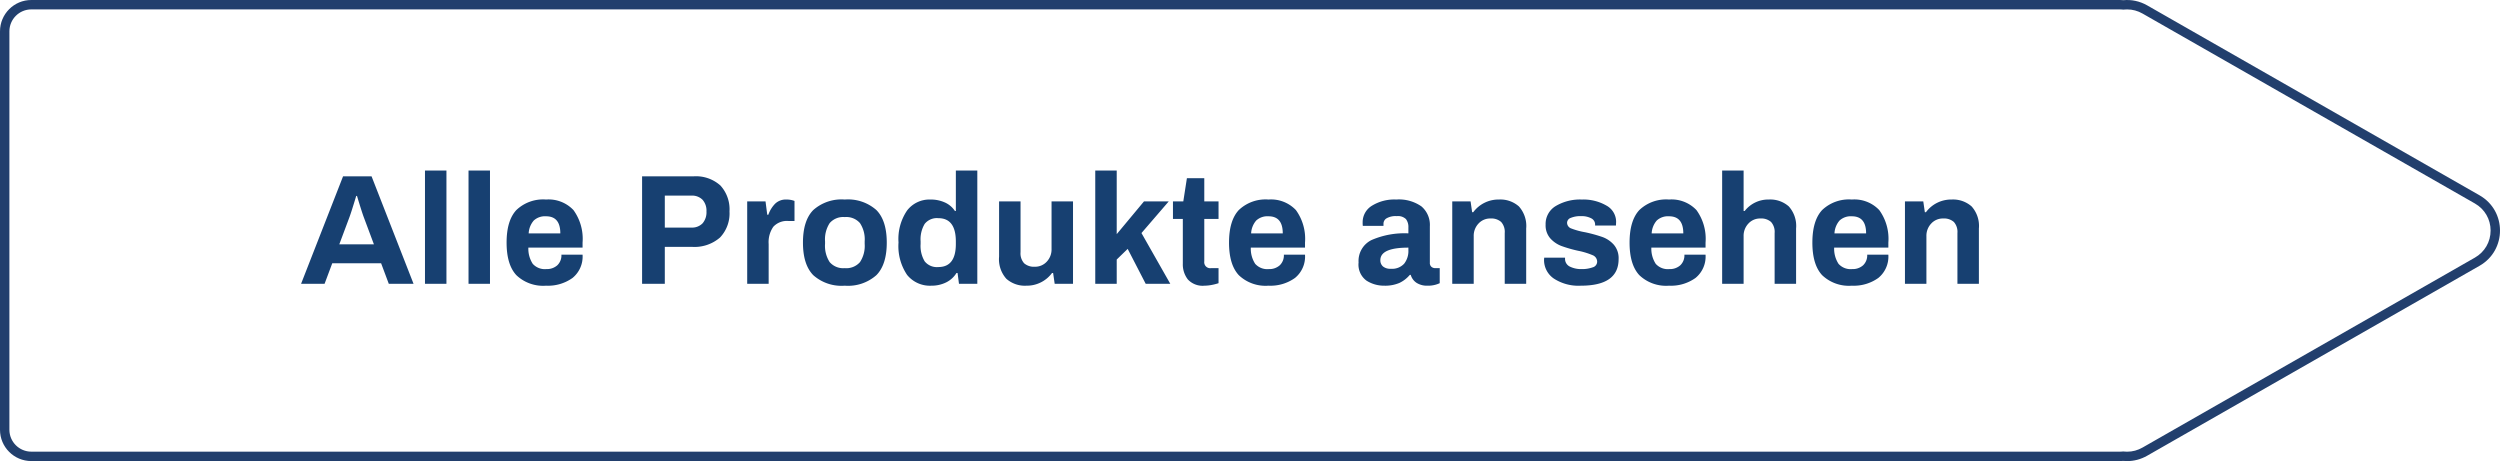 <?xml version="1.0" encoding="UTF-8"?>
<svg xmlns="http://www.w3.org/2000/svg" width="398.994" height="73.59" viewBox="0 0 398.994 73.59">
  <g id="Gruppe_1556" data-name="Gruppe 1556" transform="translate(-1598.999 -4445.557)">
    <g id="Vereinigungsmenge_5" data-name="Vereinigungsmenge 5" transform="translate(-5425.002 -19601.441)" fill="none">
      <path d="M7362.87,24120.557a4.917,4.917,0,0,1-.511.025H7029a5,5,0,0,1-5-4.994V24052a5,5,0,0,1,5-5h333.357a4.945,4.945,0,0,1,.541.029,6.407,6.407,0,0,1,3.8.836l53.032,30.307a6.477,6.477,0,0,1,0,11.248l-53.032,30.3a6.431,6.431,0,0,1-3.208.865A5.971,5.971,0,0,1,7362.87,24120.557Z" stroke="none"></path>
      <path d="M 7363.491 24119.088 C 7364.351 24119.088 7365.18 24118.863 7365.955 24118.42 L 7418.986 24088.115 C 7420.557 24087.217 7421.495 24085.602 7421.495 24083.793 C 7421.495 24081.986 7420.557 24080.371 7418.987 24079.473 L 7365.955 24049.166 C 7365.181 24048.725 7364.353 24048.5 7363.492 24048.5 C 7363.341 24048.5 7363.189 24048.506 7363.039 24048.521 L 7362.887 24048.535 L 7362.735 24048.518 C 7362.612 24048.506 7362.486 24048.498 7362.358 24048.498 L 7029.001 24048.498 C 7027.071 24048.498 7025.501 24050.068 7025.501 24051.998 L 7025.501 24115.588 C 7025.501 24117.514 7027.071 24119.082 7029.001 24119.082 L 7362.358 24119.082 C 7362.484 24119.082 7362.604 24119.076 7362.714 24119.064 L 7362.87 24119.049 L 7363.026 24119.064 C 7363.172 24119.08 7363.329 24119.088 7363.491 24119.088 M 7363.491 24120.588 C 7363.282 24120.588 7363.075 24120.578 7362.87 24120.557 C 7362.702 24120.574 7362.531 24120.582 7362.358 24120.582 L 7029.001 24120.582 C 7026.241 24120.582 7024.001 24118.35 7024.001 24115.588 L 7024.001 24051.998 C 7024.001 24049.238 7026.241 24046.998 7029.001 24046.998 L 7362.358 24046.998 C 7362.541 24046.998 7362.721 24047.008 7362.899 24047.027 C 7364.15 24046.91 7365.468 24047.16 7366.699 24047.863 L 7419.731 24078.17 C 7421.907 24079.414 7422.995 24081.604 7422.995 24083.793 C 7422.995 24085.984 7421.907 24088.174 7419.731 24089.418 L 7366.699 24119.723 C 7365.661 24120.316 7364.561 24120.588 7363.491 24120.588 Z" stroke="none" fill="#223f6d"></path>
    </g>
    <path id="Pfad_1060" data-name="Pfad 1060" d="M6.75-17.15H11.3L18,0H14.05L12.825-3.275h-7.8L3.8,0H.05ZM11.675-6.3,10.05-10.65q-.3-.8-1.075-3.375H8.85Q8.075-11.45,7.775-10.65L6.15-6.3Zm8.15-11.775H23.25V0H19.825Zm6.95,0H30.2V0H26.775ZM39.15.3a6.179,6.179,0,0,1-4.737-1.675Q32.85-3.05,32.85-6.575t1.563-5.2A6.179,6.179,0,0,1,39.15-13.45a5.454,5.454,0,0,1,4.375,1.688,7.819,7.819,0,0,1,1.45,5.187v.8h-8.65a4.42,4.42,0,0,0,.7,2.588A2.588,2.588,0,0,0,39.2-2.35a2.489,2.489,0,0,0,1.737-.6,2.176,2.176,0,0,0,.663-1.7h3.375a4.4,4.4,0,0,1-1.6,3.713A6.719,6.719,0,0,1,39.15.3Zm2.275-8.35q0-2.725-2.275-2.725a2.632,2.632,0,0,0-1.963.675,3.368,3.368,0,0,0-.812,2.05Zm13.05-9.1H62.65a5.84,5.84,0,0,1,4.325,1.462,5.624,5.624,0,0,1,1.45,4.137,5.573,5.573,0,0,1-1.513,4.162A6.189,6.189,0,0,1,62.4-5.9H58.1V0H54.475Zm7.85,8.175a2.332,2.332,0,0,0,1.8-.675,2.692,2.692,0,0,0,.625-1.9,2.608,2.608,0,0,0-.625-1.862,2.356,2.356,0,0,0-1.8-.663H58.1v5.1ZM71.25-13.15h2.925l.275,2.125h.175a4.75,4.75,0,0,1,1.1-1.775,2.451,2.451,0,0,1,1.775-.65,3.544,3.544,0,0,1,1.3.225v3.2h-.95a2.964,2.964,0,0,0-2.425.913,4.286,4.286,0,0,0-.75,2.762V0H71.25ZM86.825.3A6.773,6.773,0,0,1,81.8-1.375q-1.65-1.675-1.65-5.2t1.65-5.2a6.773,6.773,0,0,1,5.025-1.675,6.817,6.817,0,0,1,5.037,1.675q1.662,1.675,1.662,5.2t-1.662,5.2A6.817,6.817,0,0,1,86.825.3Zm0-2.8a2.885,2.885,0,0,0,2.425-.963A4.7,4.7,0,0,0,90-6.375v-.4a4.7,4.7,0,0,0-.75-2.912,2.885,2.885,0,0,0-2.425-.962,2.849,2.849,0,0,0-2.412.962,4.759,4.759,0,0,0-.738,2.912v.4a4.759,4.759,0,0,0,.738,2.912A2.849,2.849,0,0,0,86.825-2.5ZM100.65.3a4.687,4.687,0,0,1-3.875-1.713A8.188,8.188,0,0,1,95.4-6.6a8.05,8.05,0,0,1,1.387-5.125,4.5,4.5,0,0,1,3.688-1.725,5.446,5.446,0,0,1,2.338.475,3.764,3.764,0,0,1,1.588,1.35h.15v-6.45h3.425V0H105.05l-.225-1.725h-.175a4.019,4.019,0,0,1-1.675,1.512A5.229,5.229,0,0,1,100.65.3Zm1.1-2.975q2.8,0,2.8-3.675v-.4q0-3.725-2.8-3.725a2.486,2.486,0,0,0-2.175.913,4.776,4.776,0,0,0-.65,2.762v.45a4.776,4.776,0,0,0,.65,2.763A2.486,2.486,0,0,0,101.75-2.675ZM115.8.3a4.45,4.45,0,0,1-3.187-1.1,4.664,4.664,0,0,1-1.163-3.525V-13.15h3.425v8.1a2.367,2.367,0,0,0,.575,1.775,2.37,2.37,0,0,0,1.7.55,2.513,2.513,0,0,0,1.912-.812,2.829,2.829,0,0,0,.762-2.013v-7.6h3.425V0h-2.925l-.25-1.725H119.9A5,5,0,0,1,115.8.3Zm11-18.375h3.425v10.15l4.35-5.225h3.95l-4.35,5.05,4.6,8.1H134.85l-2.875-5.575-1.75,1.7V0H126.8ZM144.225.3a3.2,3.2,0,0,1-2.65-1,3.914,3.914,0,0,1-.8-2.525V-10.35H139.2v-2.8h1.65l.575-3.7H144.2v3.7h2.275v2.8H144.2v6.775A.95.95,0,0,0,145.275-2.5h1.2V-.1a7.722,7.722,0,0,1-1.062.275A6.194,6.194,0,0,1,144.225.3ZM154.45.3a6.179,6.179,0,0,1-4.738-1.675q-1.563-1.675-1.562-5.2t1.563-5.2a6.179,6.179,0,0,1,4.738-1.675,5.454,5.454,0,0,1,4.375,1.688,7.819,7.819,0,0,1,1.45,5.187v.8h-8.65a4.42,4.42,0,0,0,.7,2.588,2.588,2.588,0,0,0,2.175.838,2.489,2.489,0,0,0,1.738-.6,2.176,2.176,0,0,0,.662-1.7h3.375a4.4,4.4,0,0,1-1.6,3.713A6.719,6.719,0,0,1,154.45.3Zm2.275-8.35q0-2.725-2.275-2.725a2.632,2.632,0,0,0-1.962.675,3.368,3.368,0,0,0-.812,2.05ZM172.9.3a5.165,5.165,0,0,1-2.8-.8,3.15,3.15,0,0,1-1.275-2.9A3.71,3.71,0,0,1,170.9-6.988a13.141,13.141,0,0,1,5.875-1.062v-.925a2.084,2.084,0,0,0-.387-1.35,1.819,1.819,0,0,0-1.463-.475,2.894,2.894,0,0,0-1.637.35,1.006,1.006,0,0,0-.488.825v.375h-3.3a3.966,3.966,0,0,1-.025-.55,3.071,3.071,0,0,1,1.462-2.65,6.773,6.773,0,0,1,3.888-1,6.258,6.258,0,0,1,4.037,1.1A3.875,3.875,0,0,1,180.2-9.175v5.8a.822.822,0,0,0,.25.663.931.931,0,0,0,.625.212h.7V-.1A4.389,4.389,0,0,1,179.8.3a3.064,3.064,0,0,1-1.712-.45,2.251,2.251,0,0,1-.937-1.275H177a4.9,4.9,0,0,1-1.662,1.287A5.8,5.8,0,0,1,172.9.3Zm1.075-2.7a2.608,2.608,0,0,0,2.125-.812,3.276,3.276,0,0,0,.675-2.162v-.4q-4.475,0-4.475,2a1.286,1.286,0,0,0,.413,1A1.829,1.829,0,0,0,173.975-2.4Zm9.8-10.75H186.7l.25,1.725h.175a5,5,0,0,1,4.1-2.025,4.45,4.45,0,0,1,3.188,1.1,4.664,4.664,0,0,1,1.162,3.525V0H192.15V-8.1a2.367,2.367,0,0,0-.575-1.775,2.37,2.37,0,0,0-1.7-.55,2.513,2.513,0,0,0-1.913.812A2.829,2.829,0,0,0,187.2-7.6V0h-3.425ZM204.3.3a7.2,7.2,0,0,1-4.312-1.138,3.573,3.573,0,0,1-1.562-3.037l.025-.3h3.325V-4a1.363,1.363,0,0,0,.788,1.263,4.077,4.077,0,0,0,1.862.388,4.945,4.945,0,0,0,1.75-.275.945.945,0,0,0,.725-.9,1.121,1.121,0,0,0-.738-1.05,11.73,11.73,0,0,0-2.312-.7,21.161,21.161,0,0,1-2.65-.762,4.539,4.539,0,0,1-1.775-1.213,3.145,3.145,0,0,1-.75-2.2,3.321,3.321,0,0,1,1.613-2.962,7.572,7.572,0,0,1,4.163-1.038,7.325,7.325,0,0,1,3.925.962,2.948,2.948,0,0,1,1.55,2.613L209.9-9.3h-3.325v-.15a1.1,1.1,0,0,0-.613-1,3.3,3.3,0,0,0-1.637-.35,3.963,3.963,0,0,0-1.625.275.855.855,0,0,0-.6.775.981.981,0,0,0,.688.925,11.643,11.643,0,0,0,2.213.6,23.83,23.83,0,0,1,2.725.75A4.479,4.479,0,0,1,209.55-6.25a3.283,3.283,0,0,1,.775,2.3Q210.325.3,204.3.3Zm14.075,0a6.179,6.179,0,0,1-4.738-1.675q-1.563-1.675-1.562-5.2t1.563-5.2a6.179,6.179,0,0,1,4.738-1.675,5.454,5.454,0,0,1,4.375,1.688,7.819,7.819,0,0,1,1.45,5.187v.8h-8.65a4.42,4.42,0,0,0,.7,2.588,2.588,2.588,0,0,0,2.175.838,2.489,2.489,0,0,0,1.738-.6,2.176,2.176,0,0,0,.662-1.7H224.2a4.4,4.4,0,0,1-1.6,3.713A6.719,6.719,0,0,1,218.375.3Zm2.275-8.35q0-2.725-2.275-2.725a2.632,2.632,0,0,0-1.962.675,3.368,3.368,0,0,0-.812,2.05Zm6.2-10.025h3.425v6.45h.175a4.76,4.76,0,0,1,3.85-1.825,4.45,4.45,0,0,1,3.188,1.1,4.664,4.664,0,0,1,1.162,3.525V0h-3.425V-8.1a2.367,2.367,0,0,0-.575-1.775,2.37,2.37,0,0,0-1.7-.55,2.513,2.513,0,0,0-1.913.812,2.829,2.829,0,0,0-.762,2.013V0H226.85ZM247.55.3a6.179,6.179,0,0,1-4.738-1.675q-1.563-1.675-1.562-5.2t1.563-5.2a6.179,6.179,0,0,1,4.738-1.675,5.454,5.454,0,0,1,4.375,1.688,7.819,7.819,0,0,1,1.45,5.187v.8h-8.65a4.42,4.42,0,0,0,.7,2.588,2.588,2.588,0,0,0,2.175.838,2.489,2.489,0,0,0,1.738-.6A2.176,2.176,0,0,0,250-4.65h3.375a4.4,4.4,0,0,1-1.6,3.713A6.719,6.719,0,0,1,247.55.3Zm2.275-8.35q0-2.725-2.275-2.725a2.632,2.632,0,0,0-1.962.675,3.368,3.368,0,0,0-.812,2.05Zm6.2-5.1h2.925l.25,1.725h.175a5,5,0,0,1,4.1-2.025,4.45,4.45,0,0,1,3.188,1.1,4.664,4.664,0,0,1,1.163,3.525V0H264.4V-8.1a2.367,2.367,0,0,0-.575-1.775,2.37,2.37,0,0,0-1.7-.55,2.513,2.513,0,0,0-1.913.812A2.829,2.829,0,0,0,259.45-7.6V0h-3.425Z" transform="translate(1647 4490.852)" fill="#174071"></path>
  </g>
</svg>
